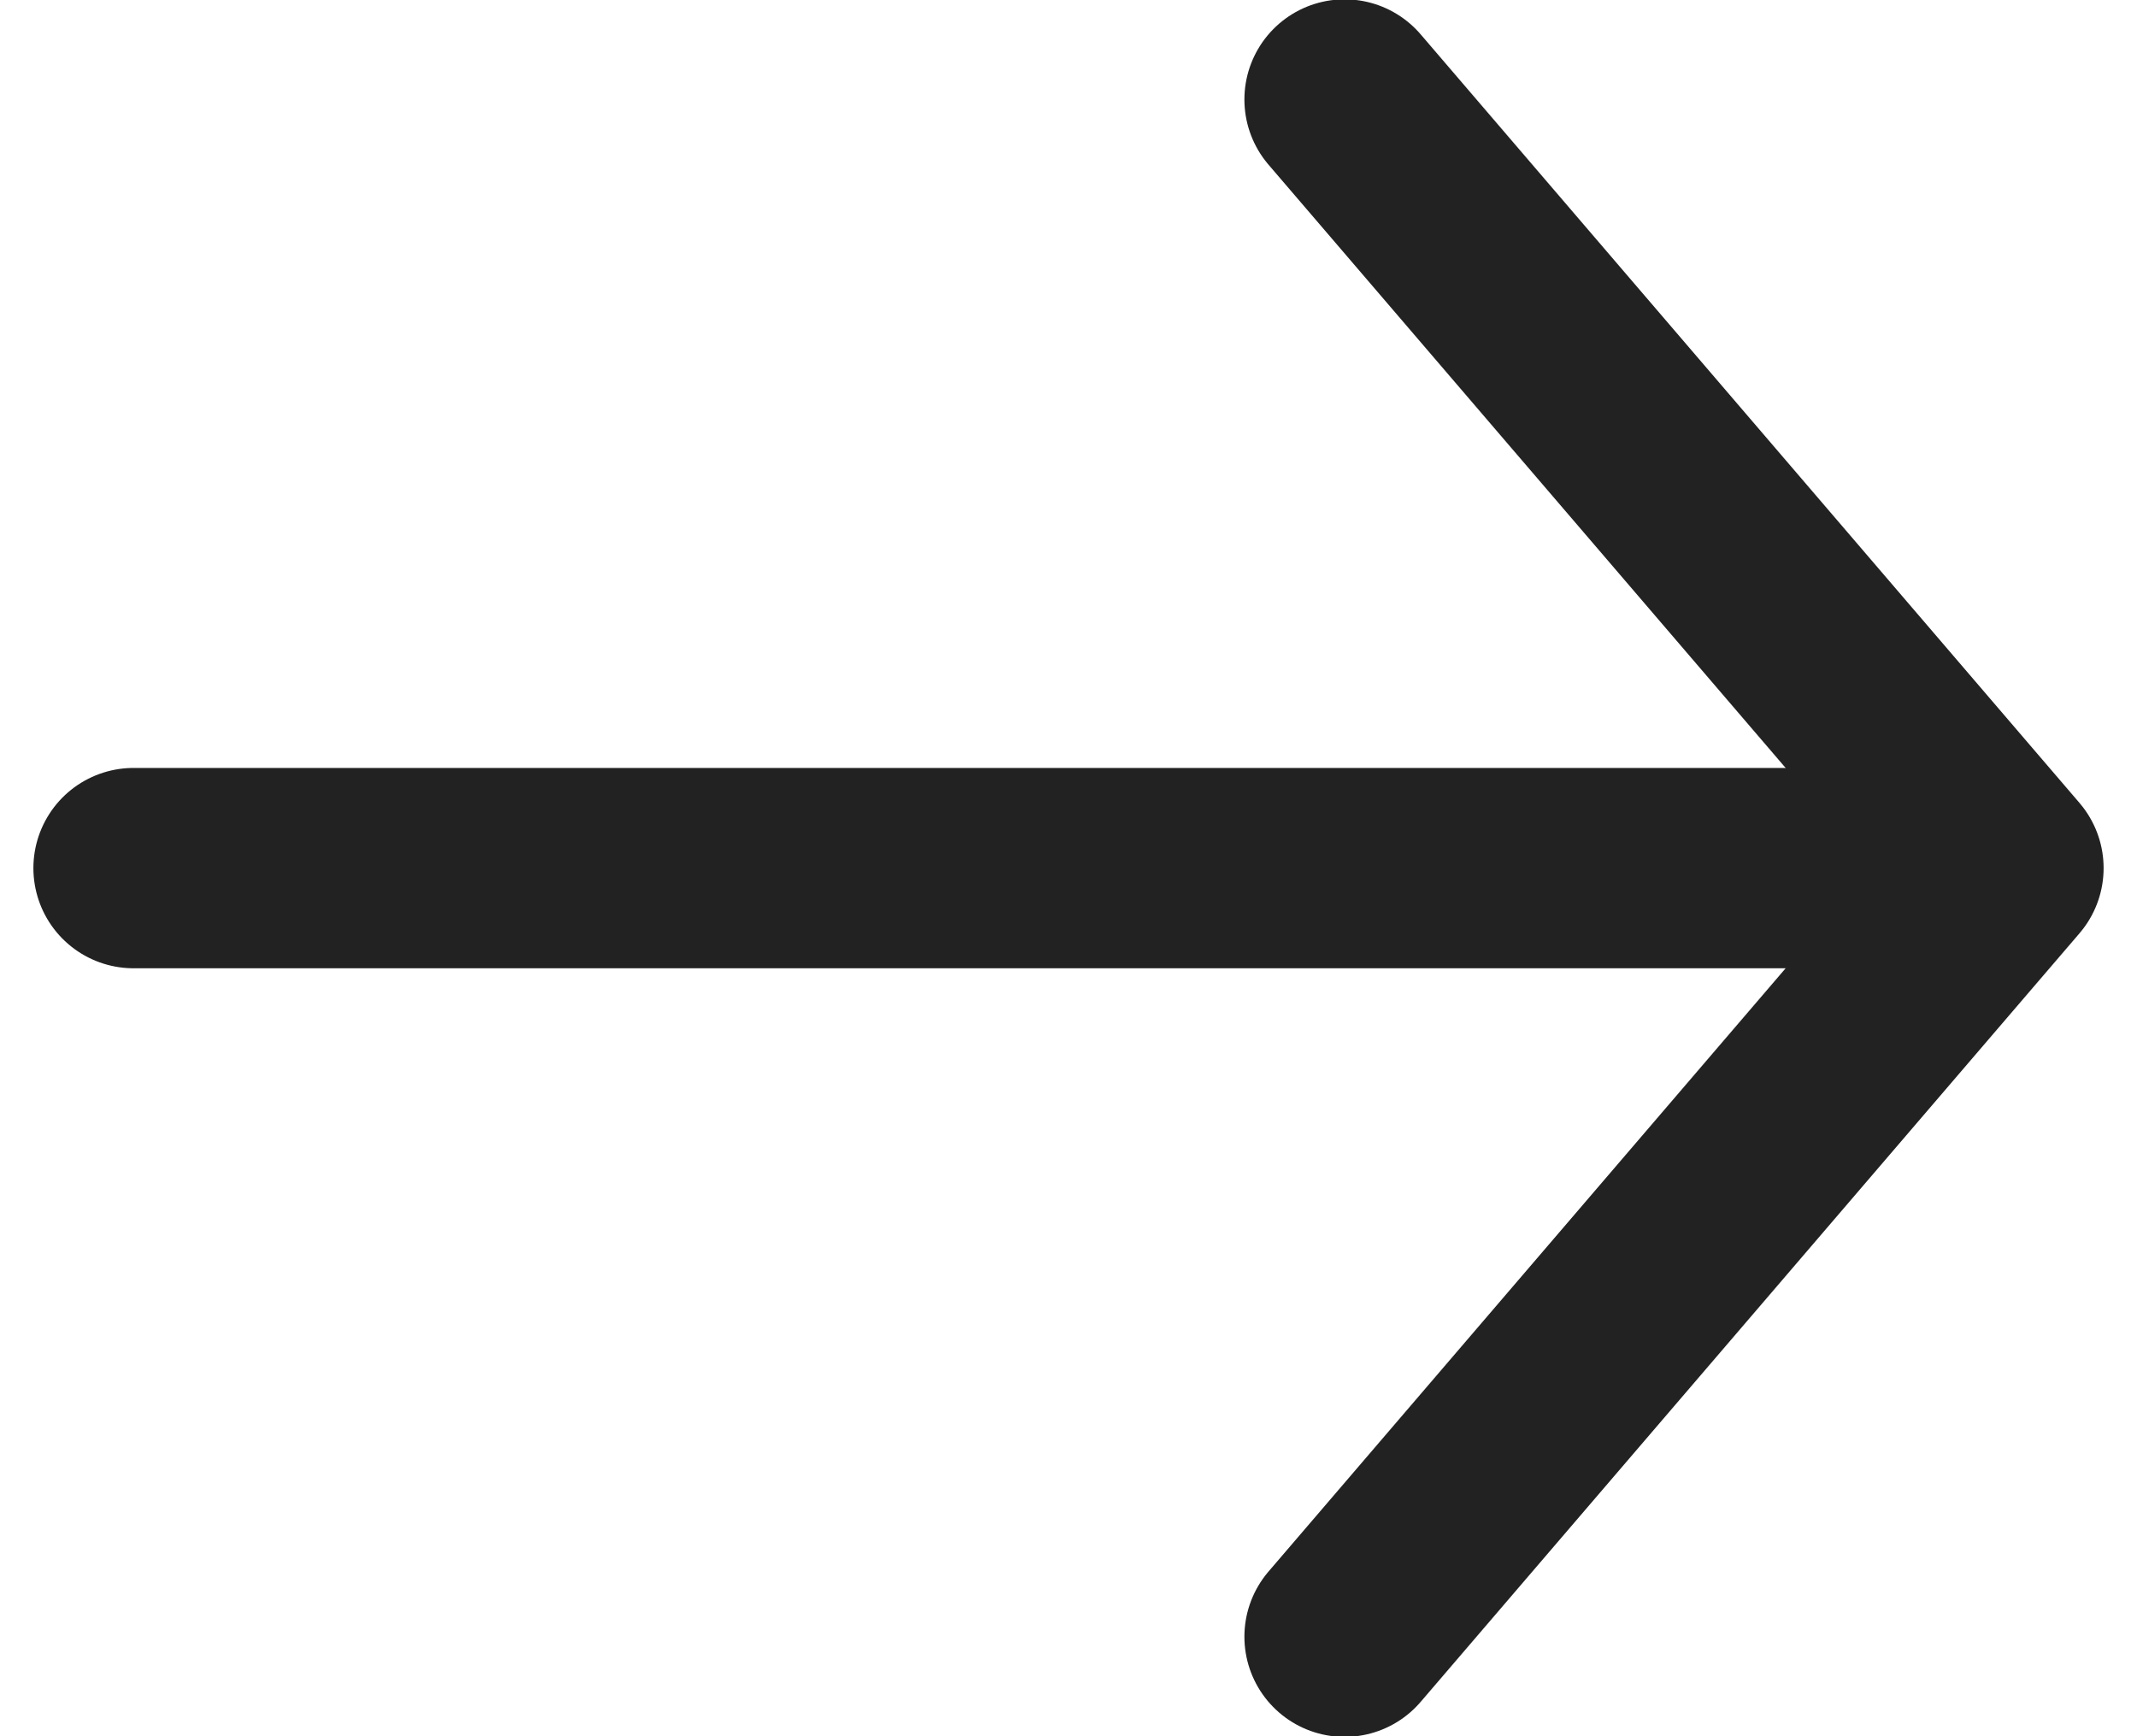 <svg width="16" height="13" viewBox="0 0 16 13" fill="none" xmlns="http://www.w3.org/2000/svg">
<g id="Group 30">
<path id="Vector" d="M1 6.5L14.977 6.5" stroke="#222222" stroke-width="1.5" stroke-miterlimit="10" stroke-linecap="round" stroke-linejoin="round"/>
<path id="Vector_2" d="M10.067 0.745L15 6.5L10.067 12.255" stroke="#222222" stroke-width="1.5" stroke-miterlimit="10" stroke-linecap="round" stroke-linejoin="round"/>
</g>
</svg>
